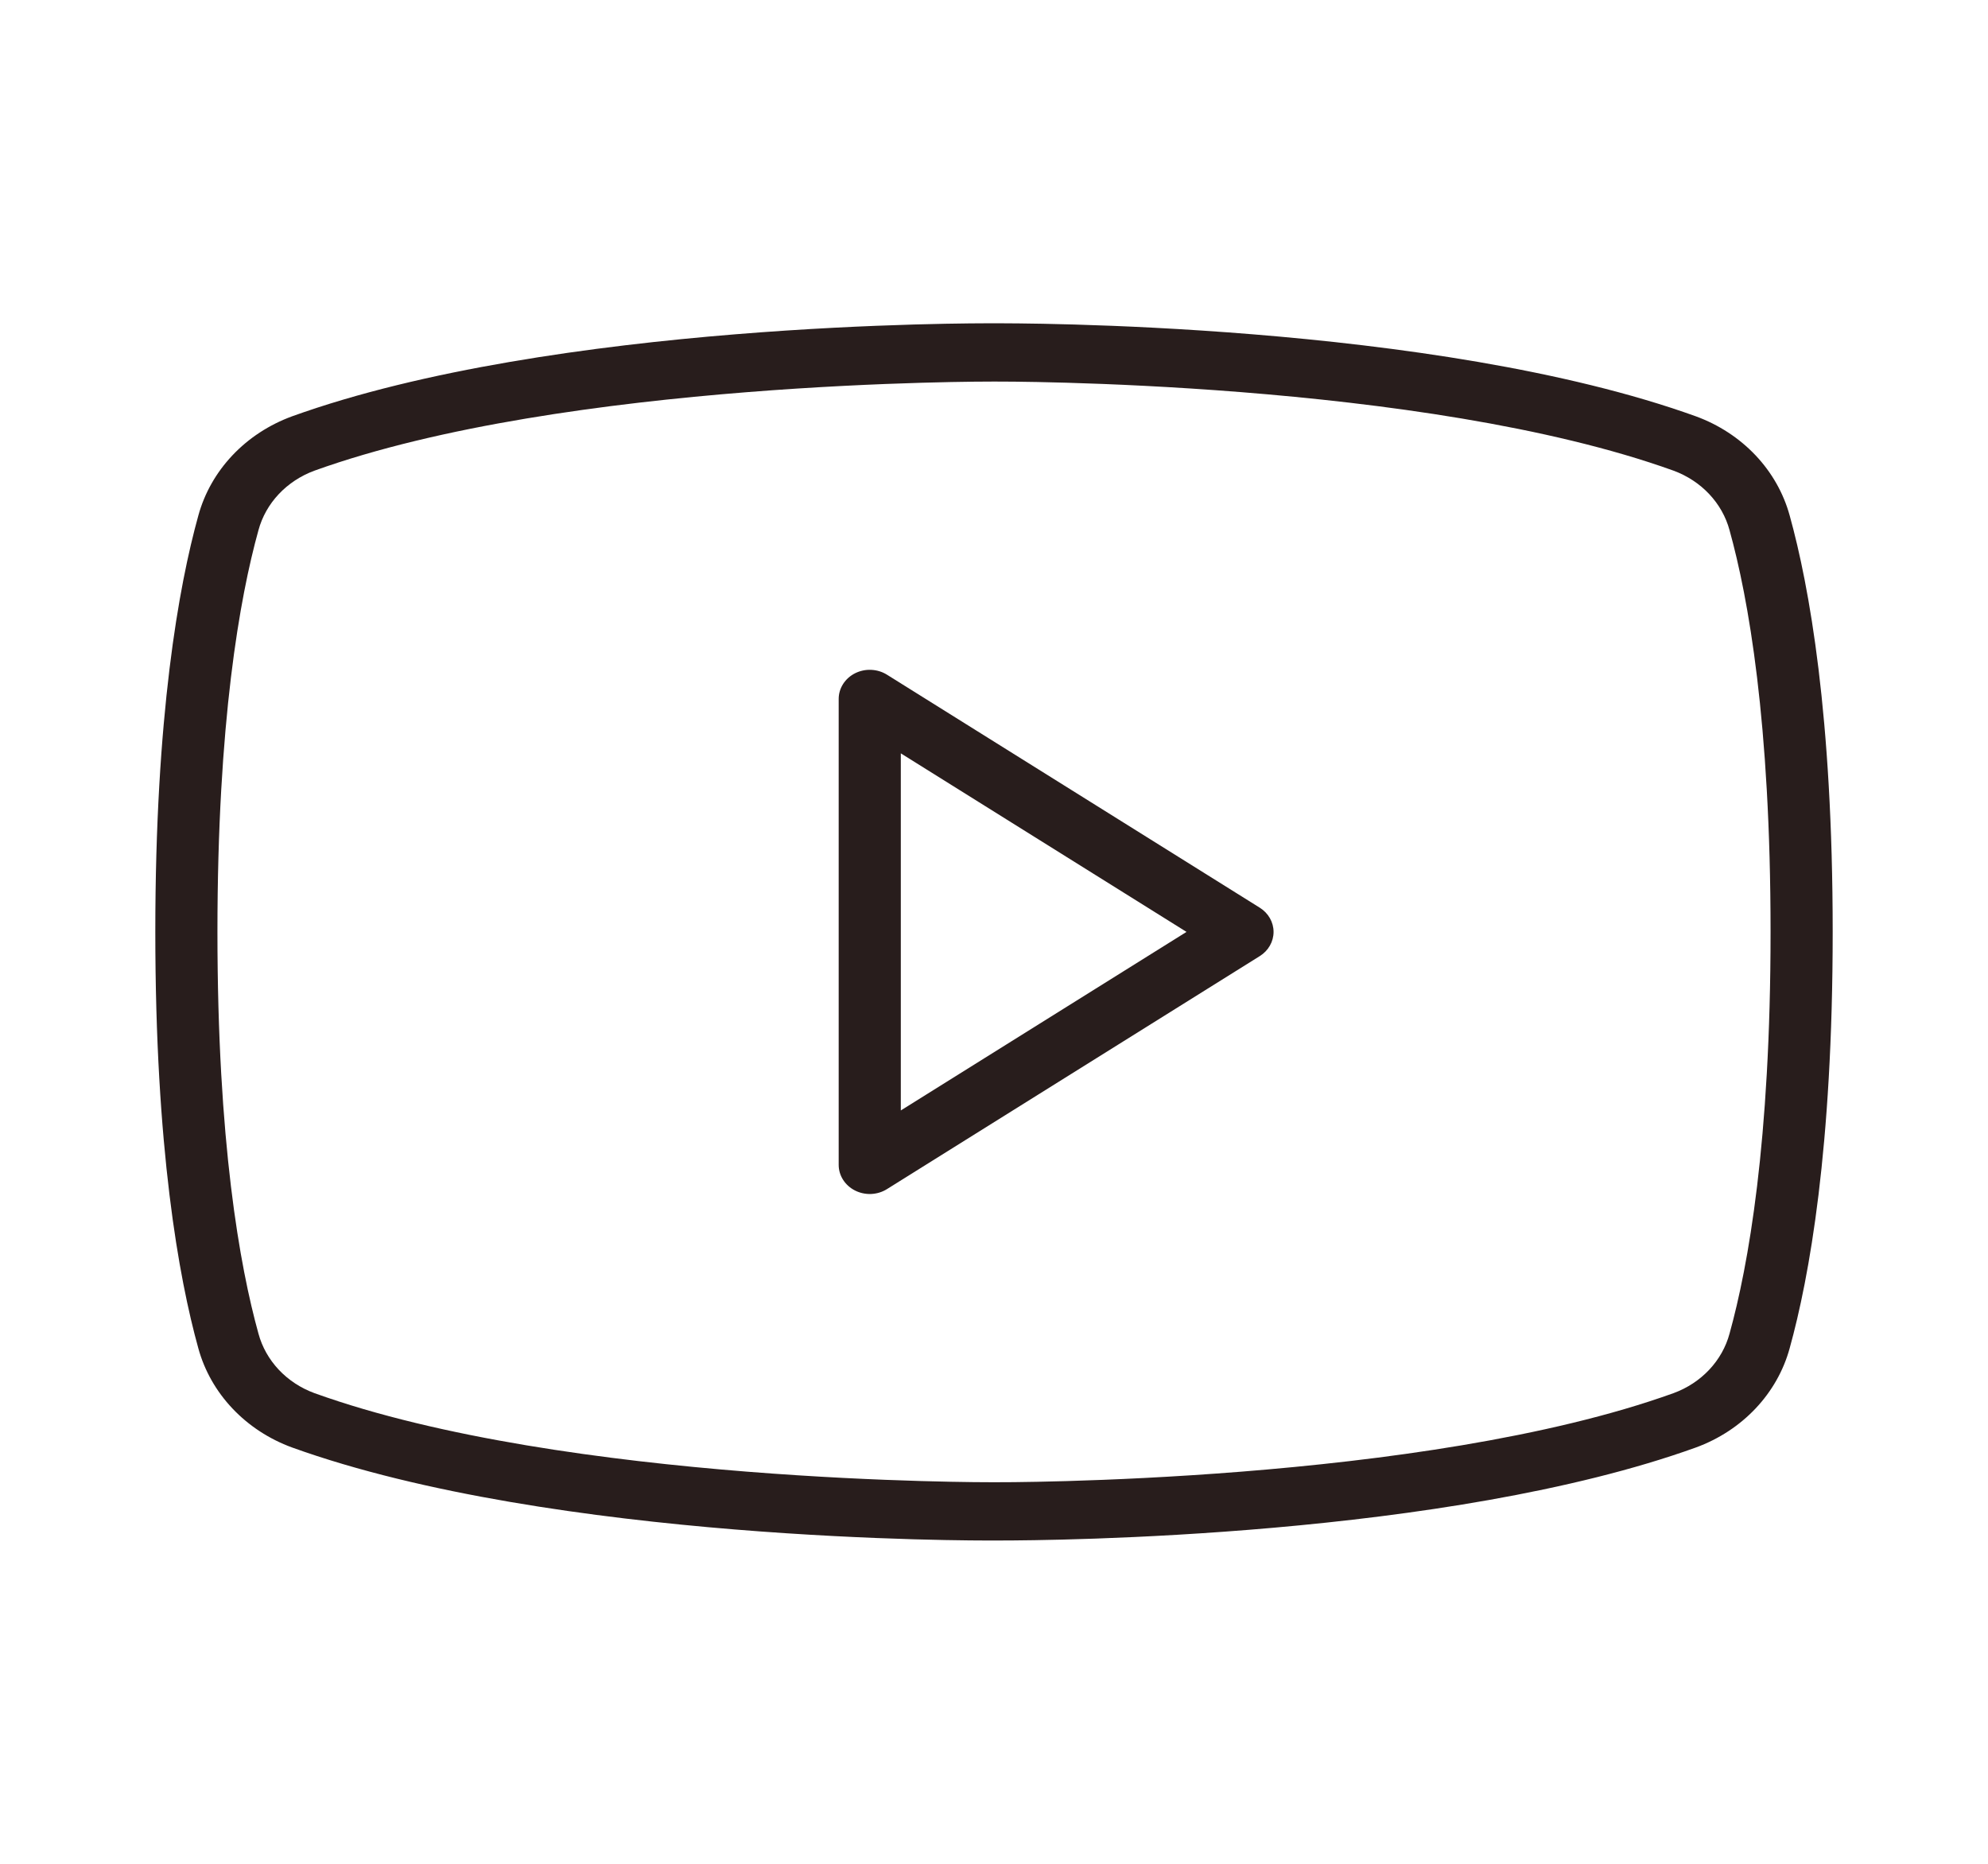 <?xml version="1.0" encoding="UTF-8"?> <svg xmlns="http://www.w3.org/2000/svg" width="80" height="75" viewBox="0 0 80 75" fill="none"> <path d="M50.693 36.525L35.693 27.15C35.505 27.032 35.286 26.965 35.06 26.955C34.834 26.944 34.61 26.992 34.41 27.092C34.211 27.192 34.044 27.341 33.928 27.523C33.811 27.705 33.75 27.913 33.75 28.125V46.875C33.75 47.087 33.811 47.295 33.928 47.477C34.044 47.659 34.211 47.808 34.41 47.908C34.61 48.008 34.834 48.056 35.06 48.046C35.286 48.035 35.505 47.968 35.693 47.85L50.693 38.475C50.865 38.368 51.005 38.223 51.102 38.053C51.199 37.883 51.25 37.693 51.25 37.5C51.25 37.307 51.199 37.117 51.102 36.947C51.005 36.777 50.865 36.632 50.693 36.525ZM36.25 44.685V30.315L47.747 37.5L36.25 44.685ZM72.019 20.744C71.772 19.846 71.302 19.016 70.646 18.322C69.99 17.629 69.168 17.091 68.247 16.754C57.687 12.949 40.71 13.007 40.008 13.01C39.291 13.006 22.313 12.949 11.753 16.753C10.832 17.091 10.009 17.628 9.354 18.322C8.698 19.016 8.228 19.846 7.982 20.744C7.192 23.587 6.25 28.802 6.25 37.5C6.25 46.199 7.192 51.413 7.981 54.256C8.227 55.154 8.698 55.984 9.354 56.678C10.01 57.372 10.832 57.91 11.753 58.247C22.313 62.051 39.29 61.994 39.992 61.99C40.027 61.99 40.102 61.99 40.213 61.99C42.364 61.99 58.206 61.864 68.247 58.247C69.168 57.91 69.99 57.372 70.646 56.678C71.302 55.984 71.772 55.154 72.018 54.256C72.808 51.413 73.75 46.198 73.75 37.5C73.75 28.802 72.808 23.587 72.019 20.744V20.744ZM69.599 53.666C69.454 54.203 69.174 54.701 68.783 55.117C68.392 55.533 67.901 55.856 67.35 56.059C57.233 59.704 40.18 59.649 39.992 59.646C39.82 59.646 22.767 59.704 12.65 56.059C12.099 55.856 11.608 55.533 11.217 55.117C10.826 54.7 10.546 54.203 10.401 53.666C9.648 50.955 8.75 45.95 8.75 37.5C8.75 29.05 9.648 24.045 10.401 21.334C10.546 20.797 10.826 20.3 11.217 19.884C11.608 19.468 12.099 19.145 12.65 18.941C22.767 15.297 39.821 15.355 40.008 15.354C40.178 15.352 57.233 15.296 67.35 18.941C67.901 19.145 68.392 19.468 68.783 19.884C69.174 20.3 69.454 20.797 69.599 21.335C70.353 24.045 71.25 29.05 71.25 37.5C71.25 45.95 70.352 50.955 69.599 53.666Z" fill="#281D1C"></path> </svg> 
